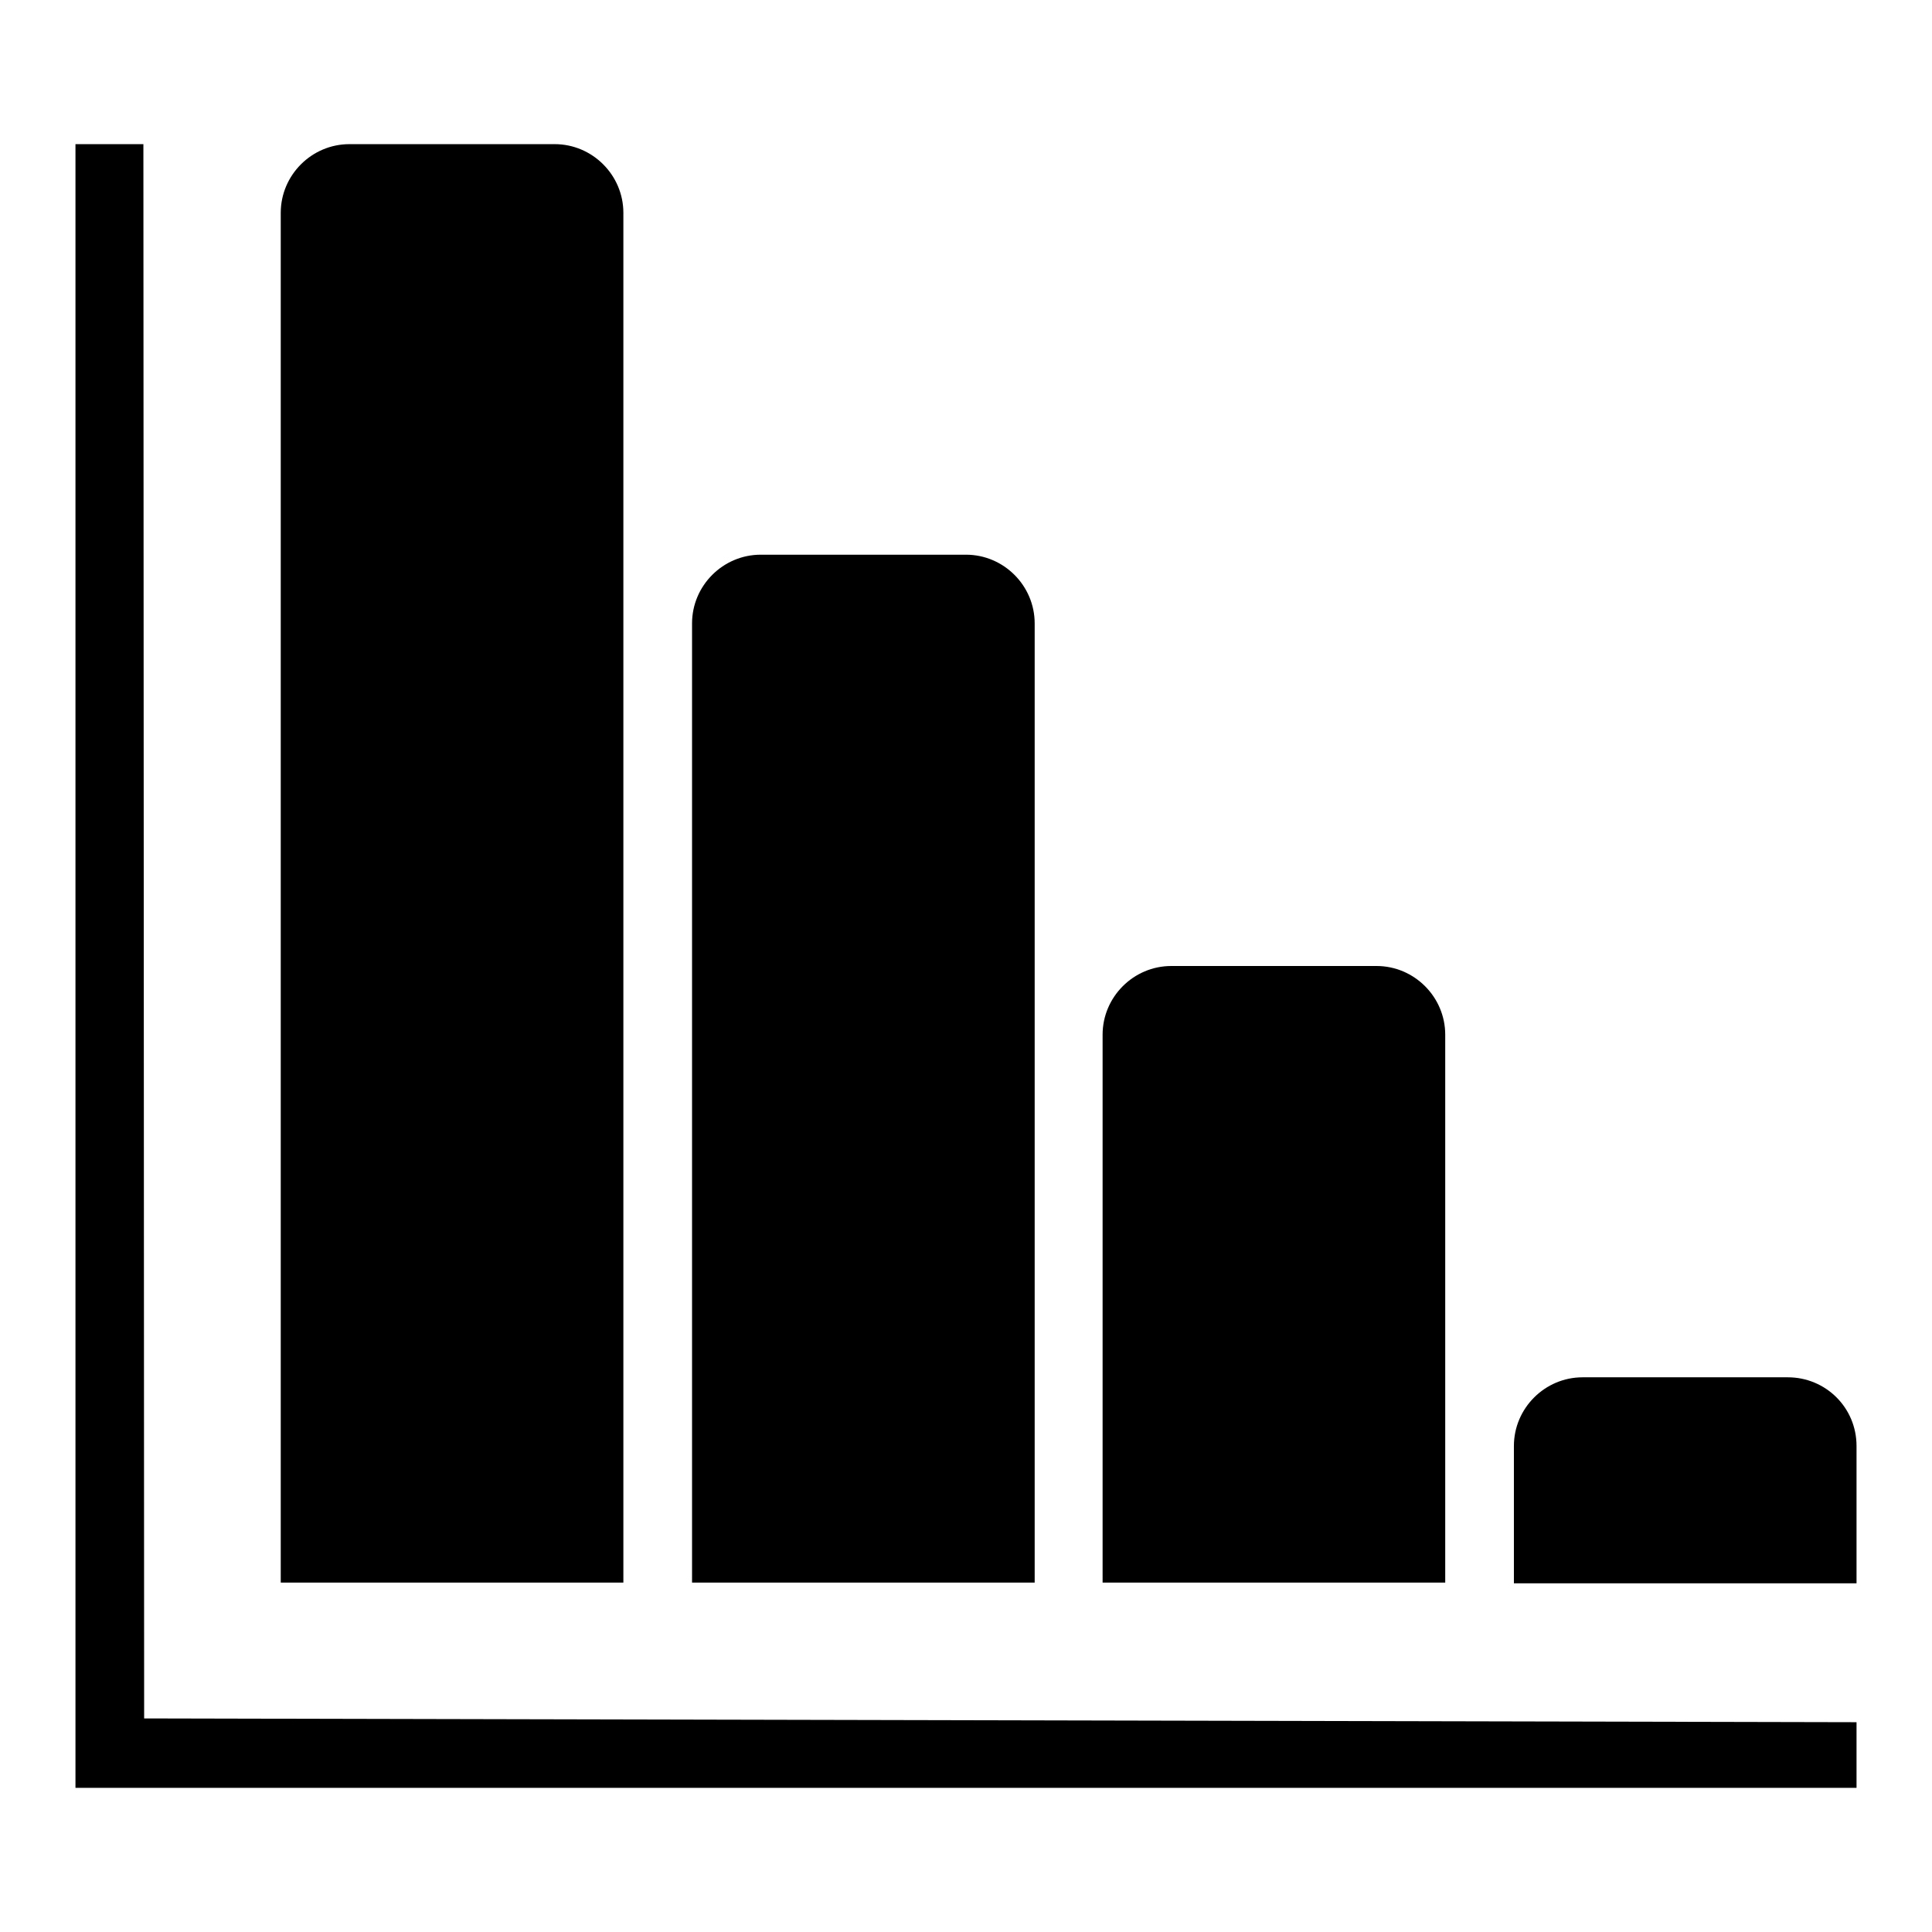 <?xml version="1.0" encoding="utf-8"?>
<!-- Svg Vector Icons : http://www.onlinewebfonts.com/icon -->
<!DOCTYPE svg PUBLIC "-//W3C//DTD SVG 1.1//EN" "http://www.w3.org/Graphics/SVG/1.1/DTD/svg11.dtd">
<svg version="1.1" xmlns="http://www.w3.org/2000/svg" xmlns:xlink="http://www.w3.org/1999/xlink" x="0px" y="0px" viewBox="0 0 256 256" enable-background="new 0 0 256 256" xml:space="preserve">
<g><g><path fill="#000000" d="M19,19.1h-9v217.8h236v-8.7l-226.9-0.5L19,19.1L19,19.1z M82.6,28.2c0-5-4.1-9.1-9.1-9.1H46.3c-5,0-9.1,4.1-9.1,9.1v181.5h45.4L82.6,28.2L82.6,28.2z M137.1,82.6c0-5-4.1-9.1-9.1-9.1h-27.2c-5,0-9.1,4.1-9.1,9.1v127.1h45.4V82.6L137.1,82.6z M191.5,137.1c0-5-4.1-9.1-9.1-9.1h-27.2c-5,0-9.1,4.1-9.1,9.1v72.6h45.4L191.5,137.1L191.5,137.1z M236.9,182.5h-27.2c-5,0-9.1,4.1-9.1,9.1v18.2H246v-18.2C246,186.5,241.9,182.5,236.9,182.5L236.9,182.5z"/></g></g>
</svg>